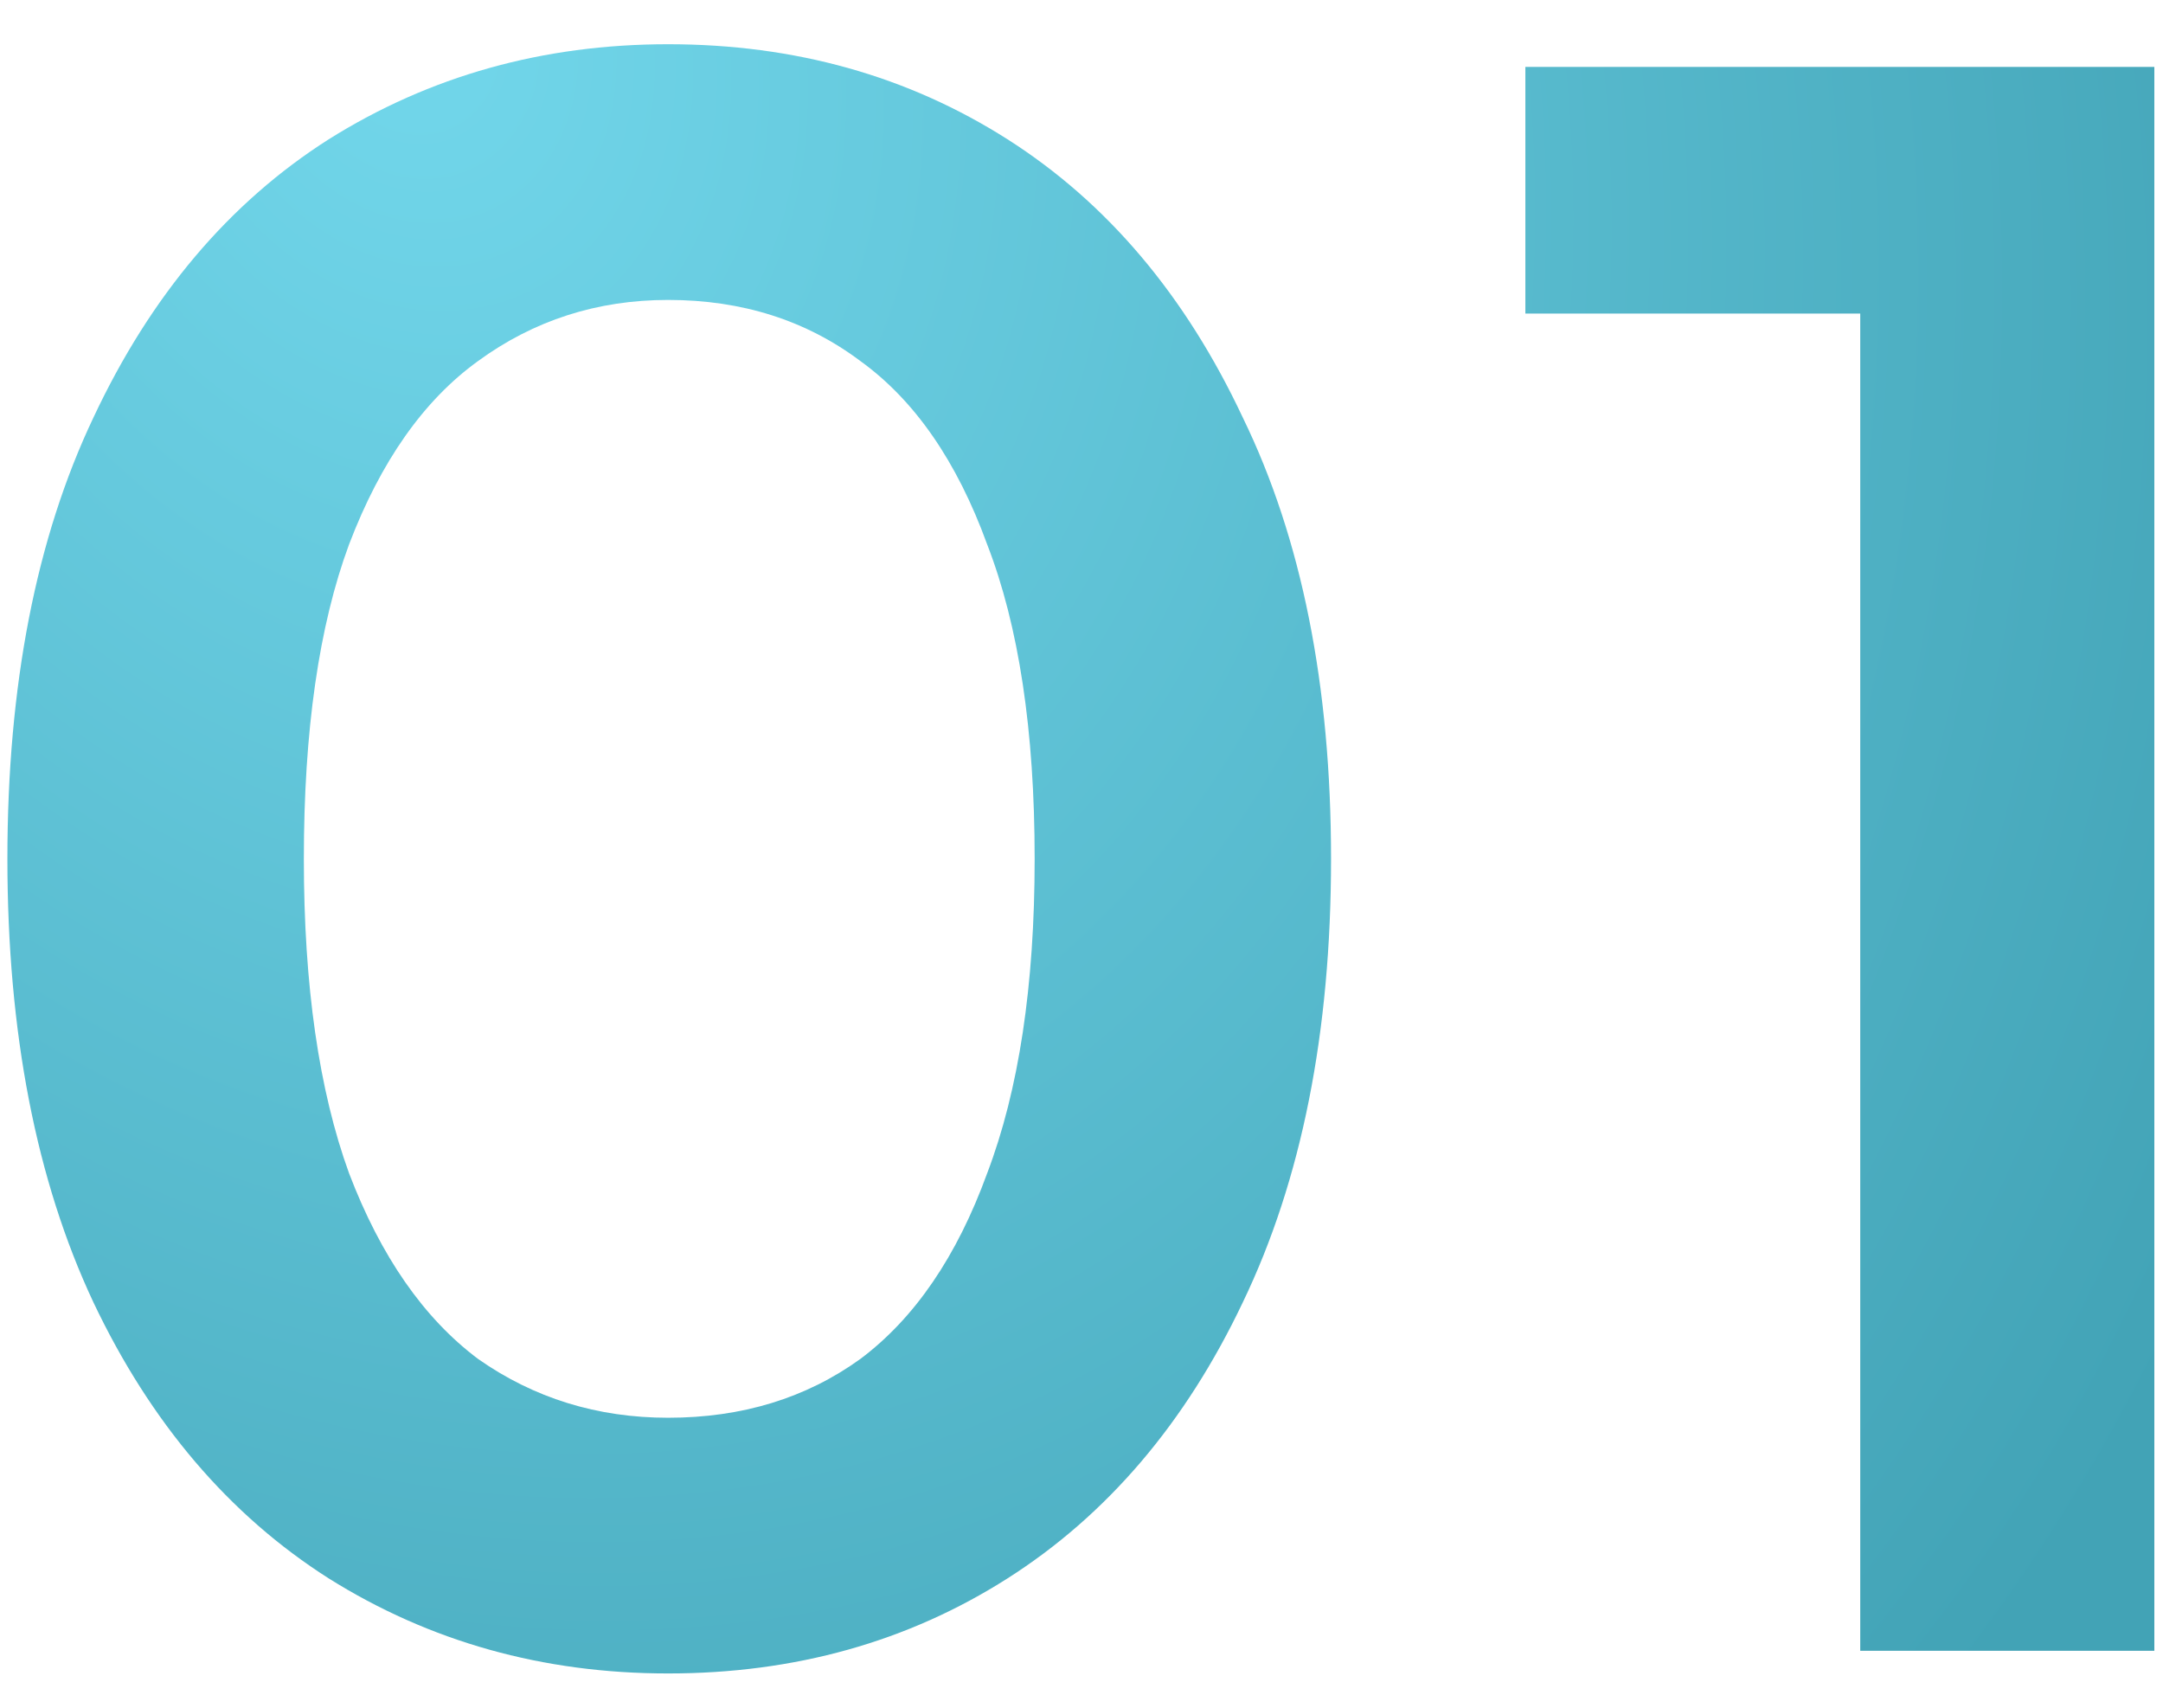 <?xml version="1.0" encoding="UTF-8"?> <svg xmlns="http://www.w3.org/2000/svg" width="38" height="30" viewBox="0 0 38 30" fill="none"> <path d="M11.737 29.398C9.538 29.398 7.55 28.841 5.775 27.728C4.026 26.615 2.648 24.998 1.641 22.878C0.634 20.732 0.13 18.135 0.13 15.088C0.13 12.04 0.634 9.456 1.641 7.336C2.648 5.19 4.026 3.56 5.775 2.447C7.55 1.334 9.538 0.777 11.737 0.777C13.963 0.777 15.951 1.334 17.7 2.447C19.449 3.56 20.827 5.19 21.834 7.336C22.867 9.456 23.384 12.04 23.384 15.088C23.384 18.135 22.867 20.732 21.834 22.878C20.827 24.998 19.449 26.615 17.7 27.728C15.951 28.841 13.963 29.398 11.737 29.398ZM11.737 24.906C13.036 24.906 14.162 24.561 15.116 23.872C16.07 23.157 16.812 22.07 17.342 20.613C17.898 19.155 18.177 17.314 18.177 15.088C18.177 12.835 17.898 10.993 17.342 9.562C16.812 8.105 16.07 7.032 15.116 6.343C14.162 5.627 13.036 5.269 11.737 5.269C10.492 5.269 9.379 5.627 8.398 6.343C7.444 7.032 6.689 8.105 6.133 9.562C5.603 10.993 5.338 12.835 5.338 15.088C5.338 17.314 5.603 19.155 6.133 20.613C6.689 22.07 7.444 23.157 8.398 23.872C9.379 24.561 10.492 24.906 11.737 24.906ZM32.681 29V3.163L34.946 5.508H26.798V1.175H37.848V29H32.681Z" fill="url(#paint0_radial_2738_42468)"></path> <defs> <radialGradient id="paint0_radial_2738_42468" cx="0" cy="0" r="1" gradientUnits="userSpaceOnUse" gradientTransform="translate(7.087 0.5) rotate(65.945) scale(41.066 33.978)"> <stop stop-color="#72D7EB"></stop> <stop offset="1" stop-color="#42A3B6"></stop> </radialGradient> </defs> </svg> 